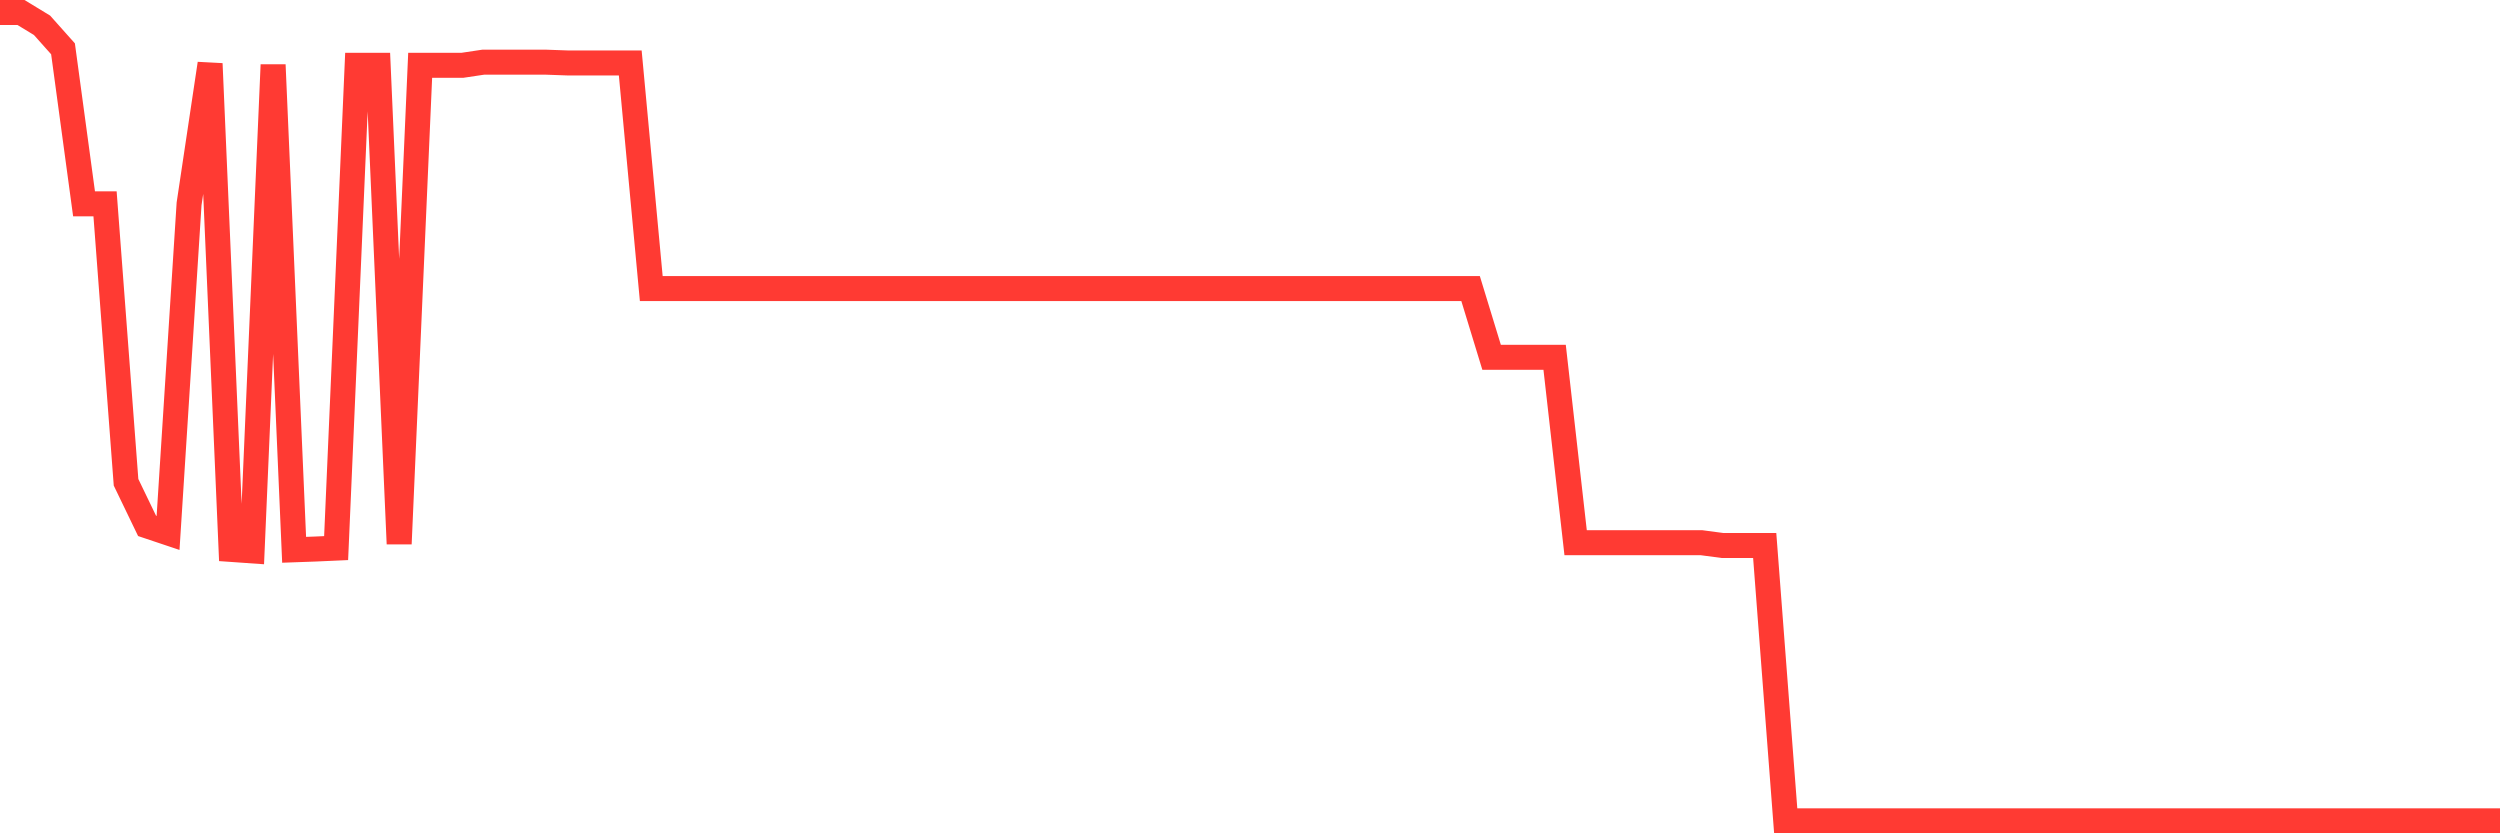 <svg
  xmlns="http://www.w3.org/2000/svg"
  xmlns:xlink="http://www.w3.org/1999/xlink"
  width="120"
  height="40"
  viewBox="0 0 120 40"
  preserveAspectRatio="none"
>
  <polyline
    points="0,0.6 1.008,0.6 2.017,1.214 3.025,2.344 4.034,9.784 5.042,9.784 6.05,23.15 7.059,25.242 8.067,25.58 9.076,9.784 10.084,3.056 11.092,26.372 12.101,26.443 13.109,3.11 14.118,26.39 15.126,26.354 16.134,26.309 17.143,3.136 18.151,3.136 19.16,26.105 20.168,3.136 21.176,3.136 22.185,3.136 23.193,2.985 24.202,2.985 25.21,2.985 26.218,2.985 27.227,3.021 28.235,3.021 29.244,3.021 30.252,3.021 31.261,13.851 32.269,13.851 33.277,13.851 34.286,13.851 35.294,13.851 36.303,13.851 37.311,13.851 38.319,13.851 39.328,13.851 40.336,13.851 41.345,13.851 42.353,13.851 43.361,13.851 44.37,13.851 45.378,13.851 46.387,13.851 47.395,13.851 48.403,13.851 49.412,13.851 50.42,13.851 51.429,13.851 52.437,13.851 53.445,13.851 54.454,13.851 55.462,13.851 56.471,13.851 57.479,13.851 58.487,13.851 59.496,13.851 60.504,13.851 61.513,13.851 62.521,13.851 63.529,13.851 64.538,13.851 65.546,13.851 66.555,13.851 67.563,13.851 68.571,13.851 69.58,13.851 70.588,13.851 71.597,17.152 72.605,17.152 73.613,17.152 74.622,17.152 75.63,26.051 76.639,26.051 77.647,26.051 78.655,26.051 79.664,26.051 80.672,26.051 81.681,26.051 82.689,26.185 83.697,26.185 84.706,26.185 85.714,39.4 86.723,39.4 87.731,39.4 88.739,39.4 89.748,39.4 90.756,39.4 91.765,39.4 92.773,39.4 93.782,39.4 94.79,39.4 95.798,39.4 96.807,39.4 97.815,39.4 98.824,39.4 99.832,39.4 100.84,39.4 101.849,39.4 102.857,39.4 103.866,39.4 104.874,39.4 105.882,39.4 106.891,39.4 107.899,39.4 108.908,39.4 109.916,39.4 110.924,39.4 111.933,39.4 112.941,39.4 113.95,39.4 114.958,39.4 115.966,39.4 116.975,39.4 117.983,39.4 118.992,39.4 120,39.4"
    fill="none"
    stroke="#ff3a33"
    stroke-width="1.2"
  >
  </polyline>
</svg>